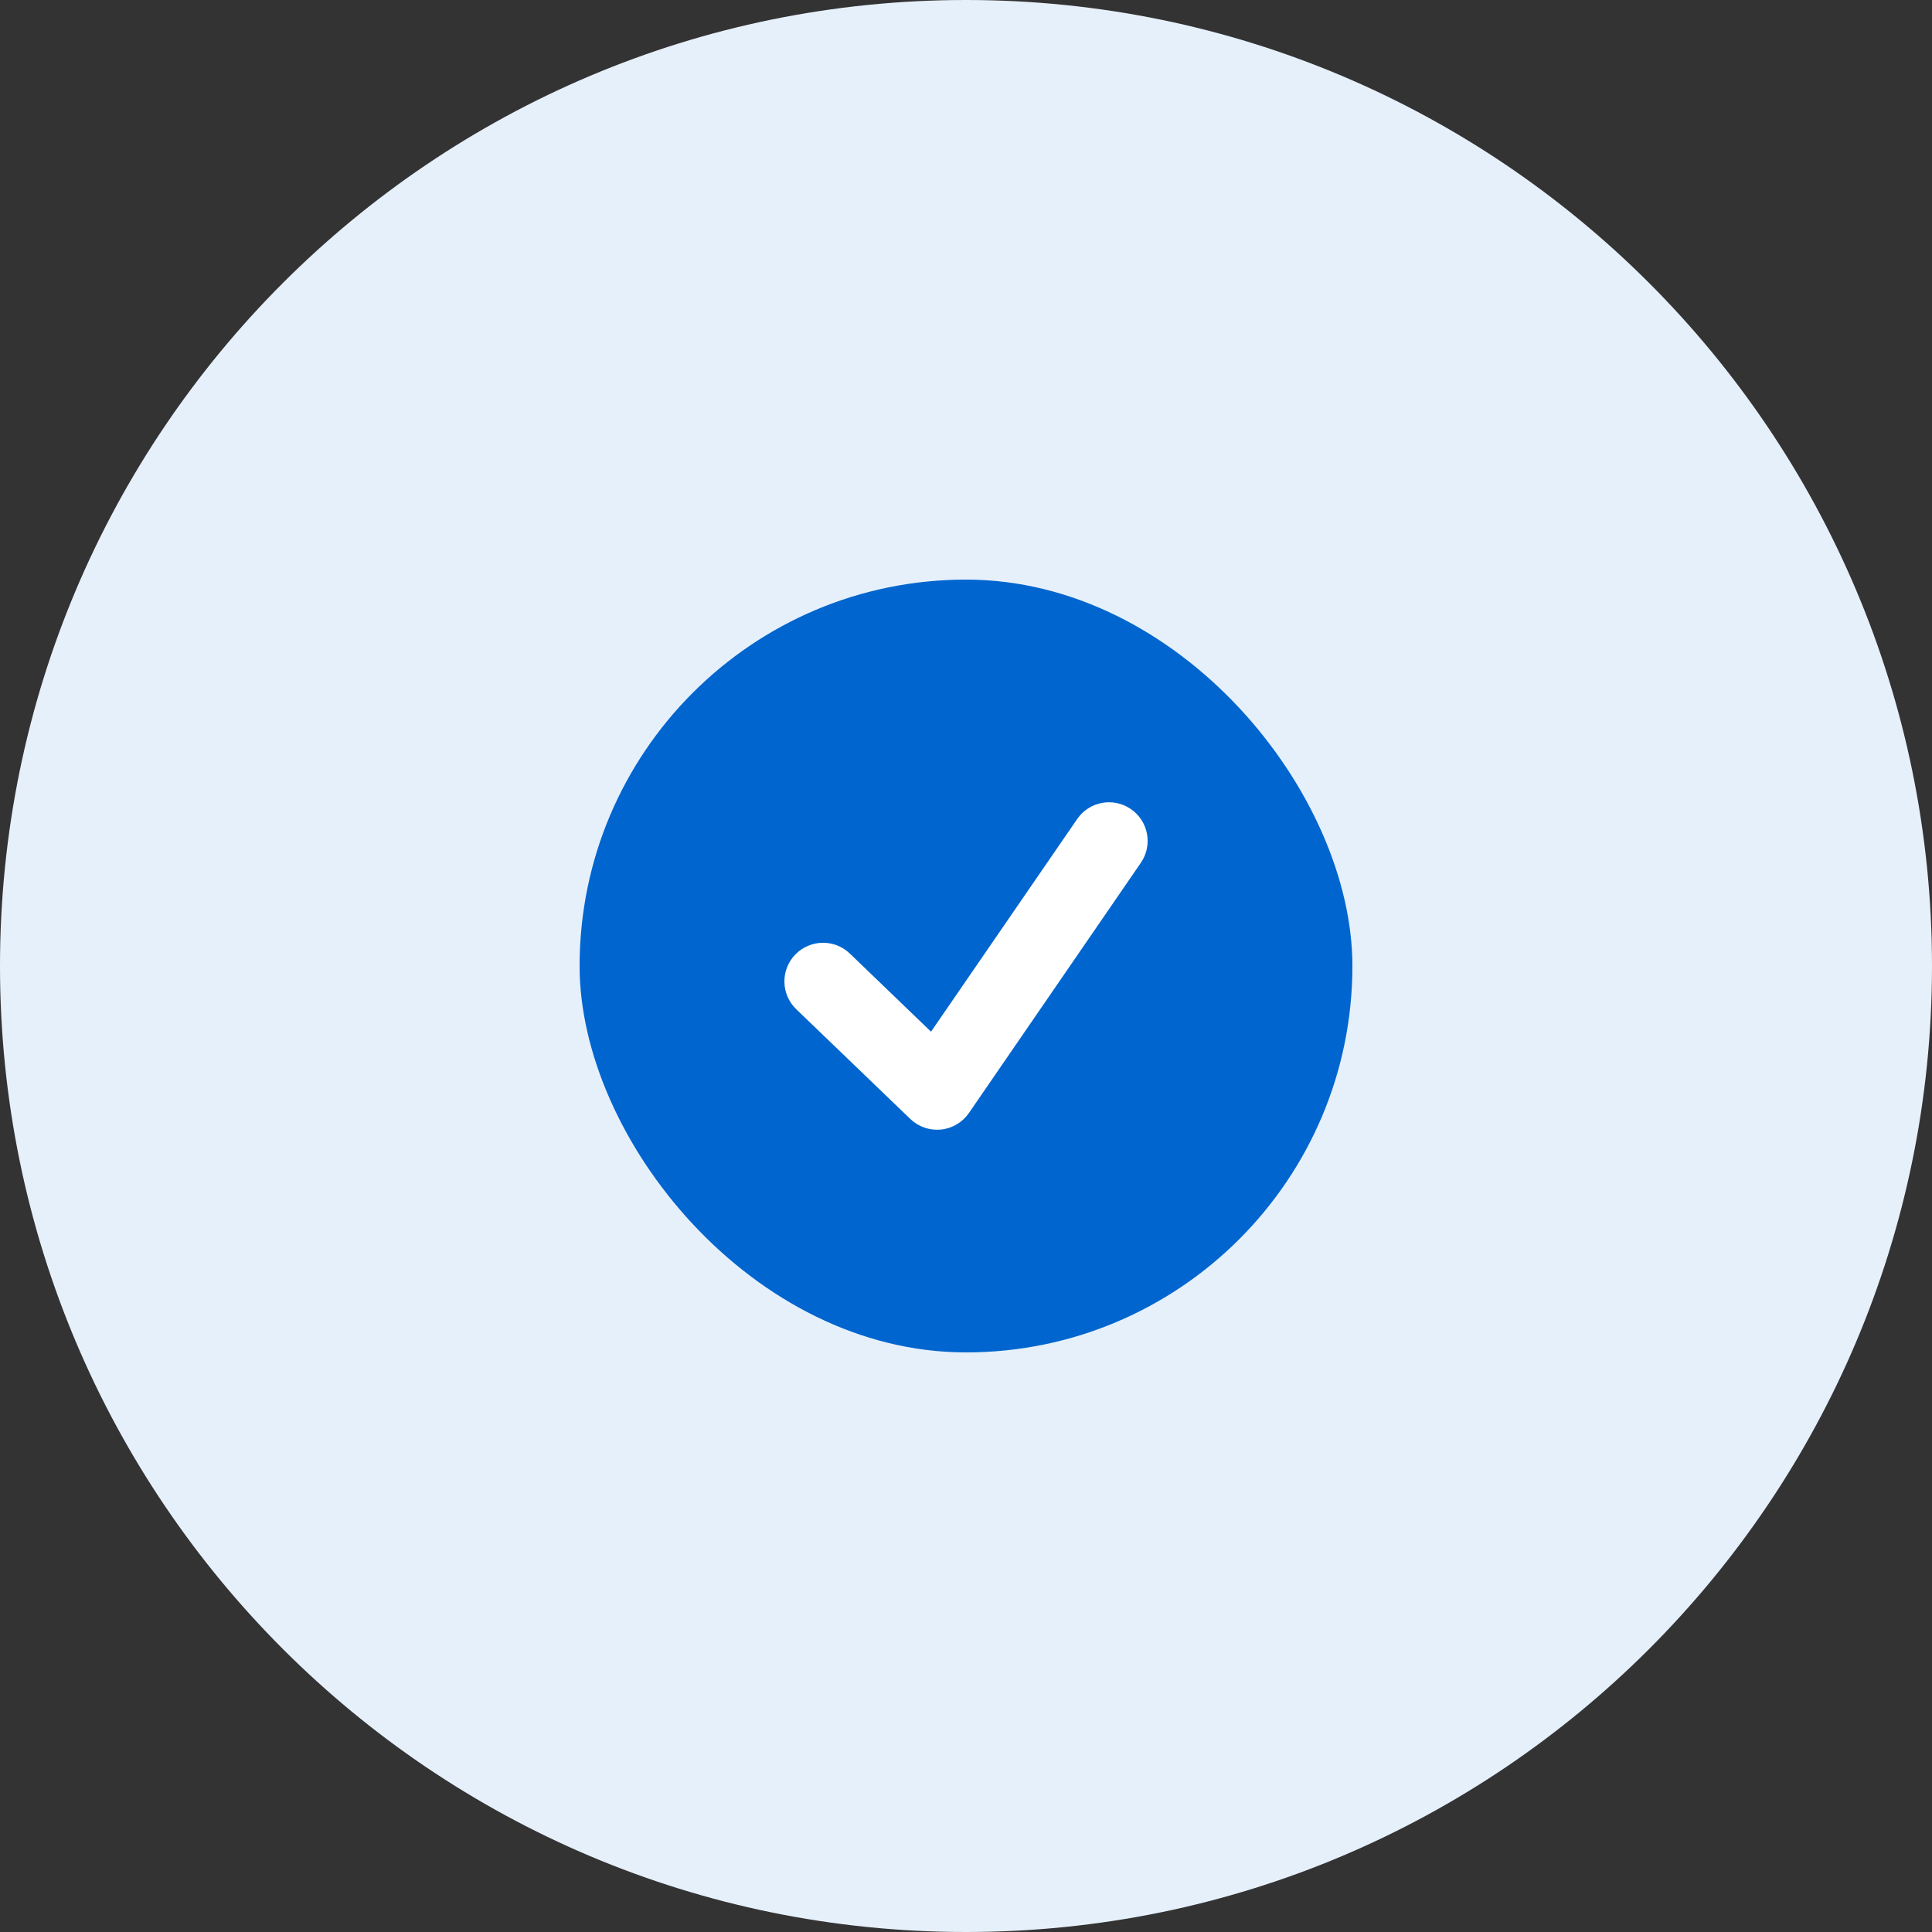 <svg width="50" height="50" viewBox="0 0 50 50" fill="none" xmlns="http://www.w3.org/2000/svg">
    <rect x="0" y="0" width="50" height="50" fill="#333333" stroke="none"/>
    <path d="M0 25C0 11.193 11.193 0 25 0C38.807 0 50 11.193 50 25C50 38.807 38.807 50 25 50C11.193 50 0 38.807 0 25Z" fill="#E6F0FB"/>
    <rect x="15" y="15" width="20" height="20" rx="10" fill="#0065CE"/>
    <path fill-rule="evenodd" clip-rule="evenodd" d="M29.267 20.939C29.722 21.251 29.838 21.874 29.525 22.329L25.076 28.804C24.909 29.046 24.645 29.203 24.352 29.233C24.06 29.262 23.77 29.162 23.558 28.958L20.607 26.119C20.209 25.736 20.197 25.103 20.58 24.705C20.963 24.308 21.596 24.295 21.994 24.678L24.095 26.7L27.877 21.197C28.189 20.741 28.812 20.626 29.267 20.939Z" fill="white"/>
</svg>